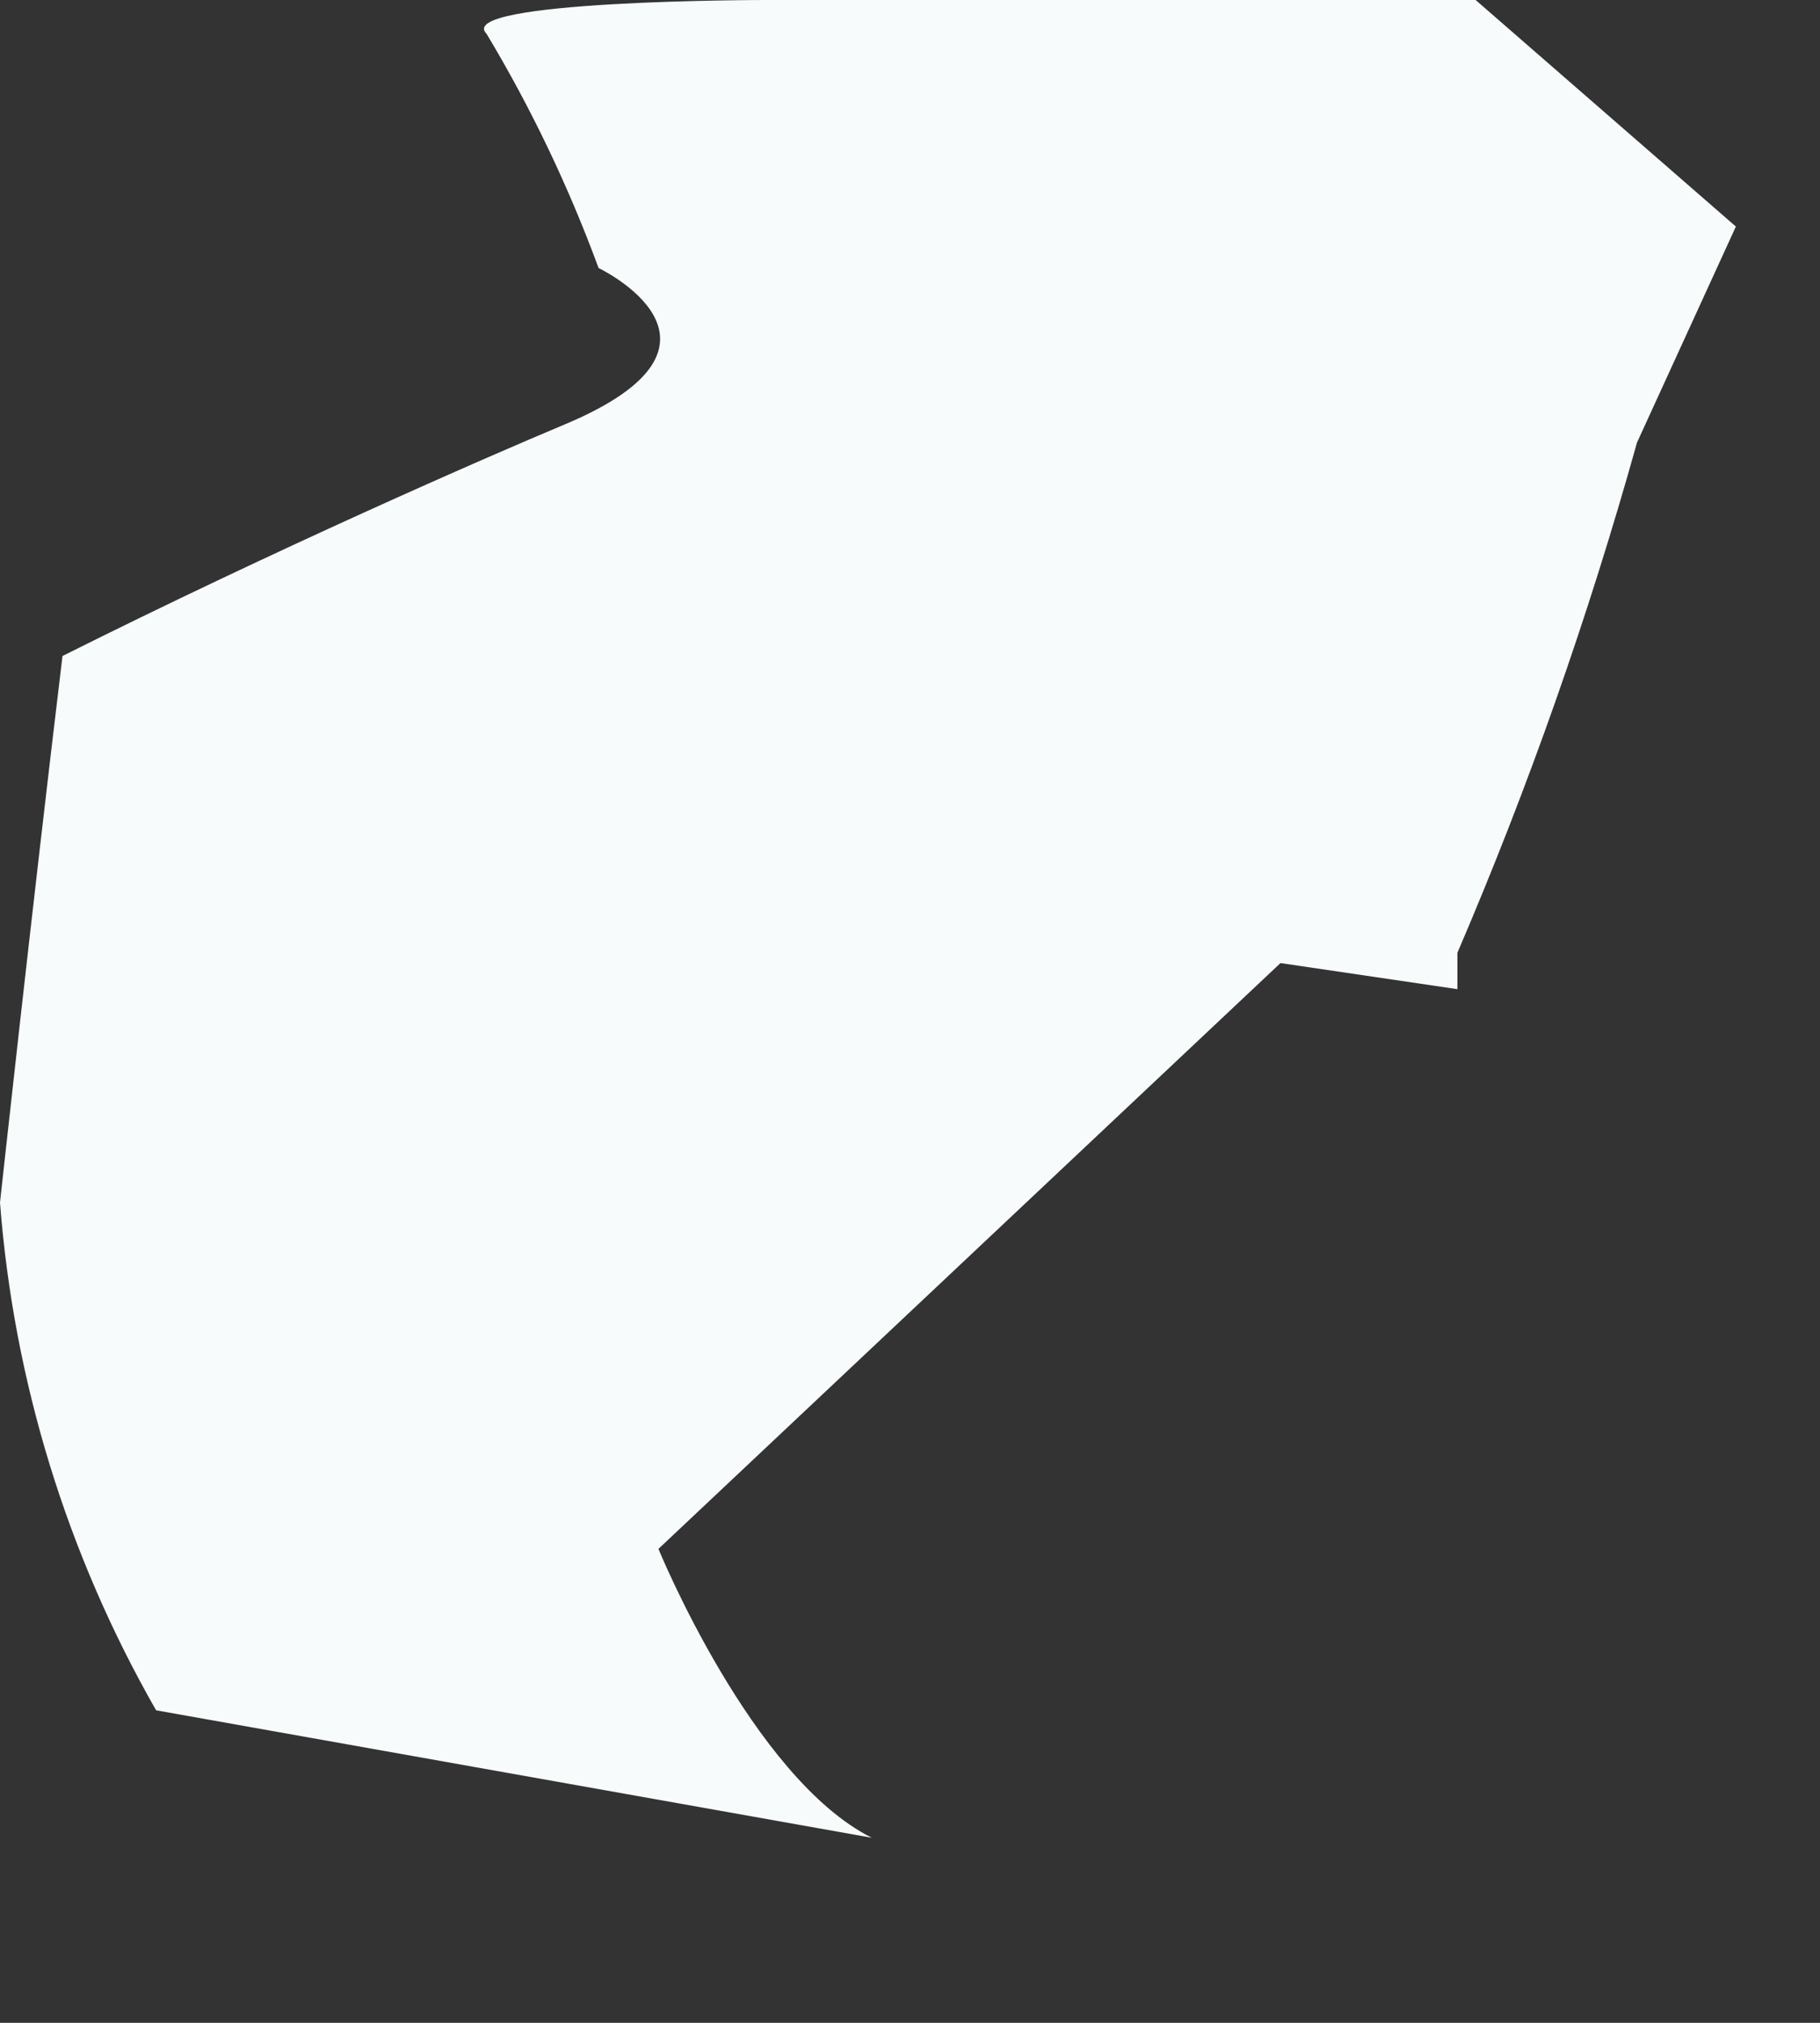 <?xml version="1.0" encoding="utf-8"?>
<svg xmlns="http://www.w3.org/2000/svg" fill="none" height="100%" overflow="visible" preserveAspectRatio="none" style="display: block;" viewBox="0 0 9 10" width="100%">
<rect x="0" y="0" width="9" height="10" fill="#333333" stroke="none"/>
<path d="M8.095 2.188L8.584 1.12L7.297 0H3.783C3.783 0 2.239 6.28977e-06 2.406 0.167C2.627 0.535 2.812 0.923 2.96 1.325C2.96 1.325 3.745 1.699 2.793 2.098C2.394 2.265 1.364 2.715 0.309 3.243C0.154 4.53 0 5.945 0 5.945C0.068 6.829 0.332 7.686 0.772 8.455L4.311 9.085C3.719 8.789 3.256 7.657 3.256 7.657L6.332 4.761L7.207 4.89V4.71C7.559 3.89 7.855 3.047 8.095 2.188Z" fill="#F7FBFC" id="Vector"/>
</svg>